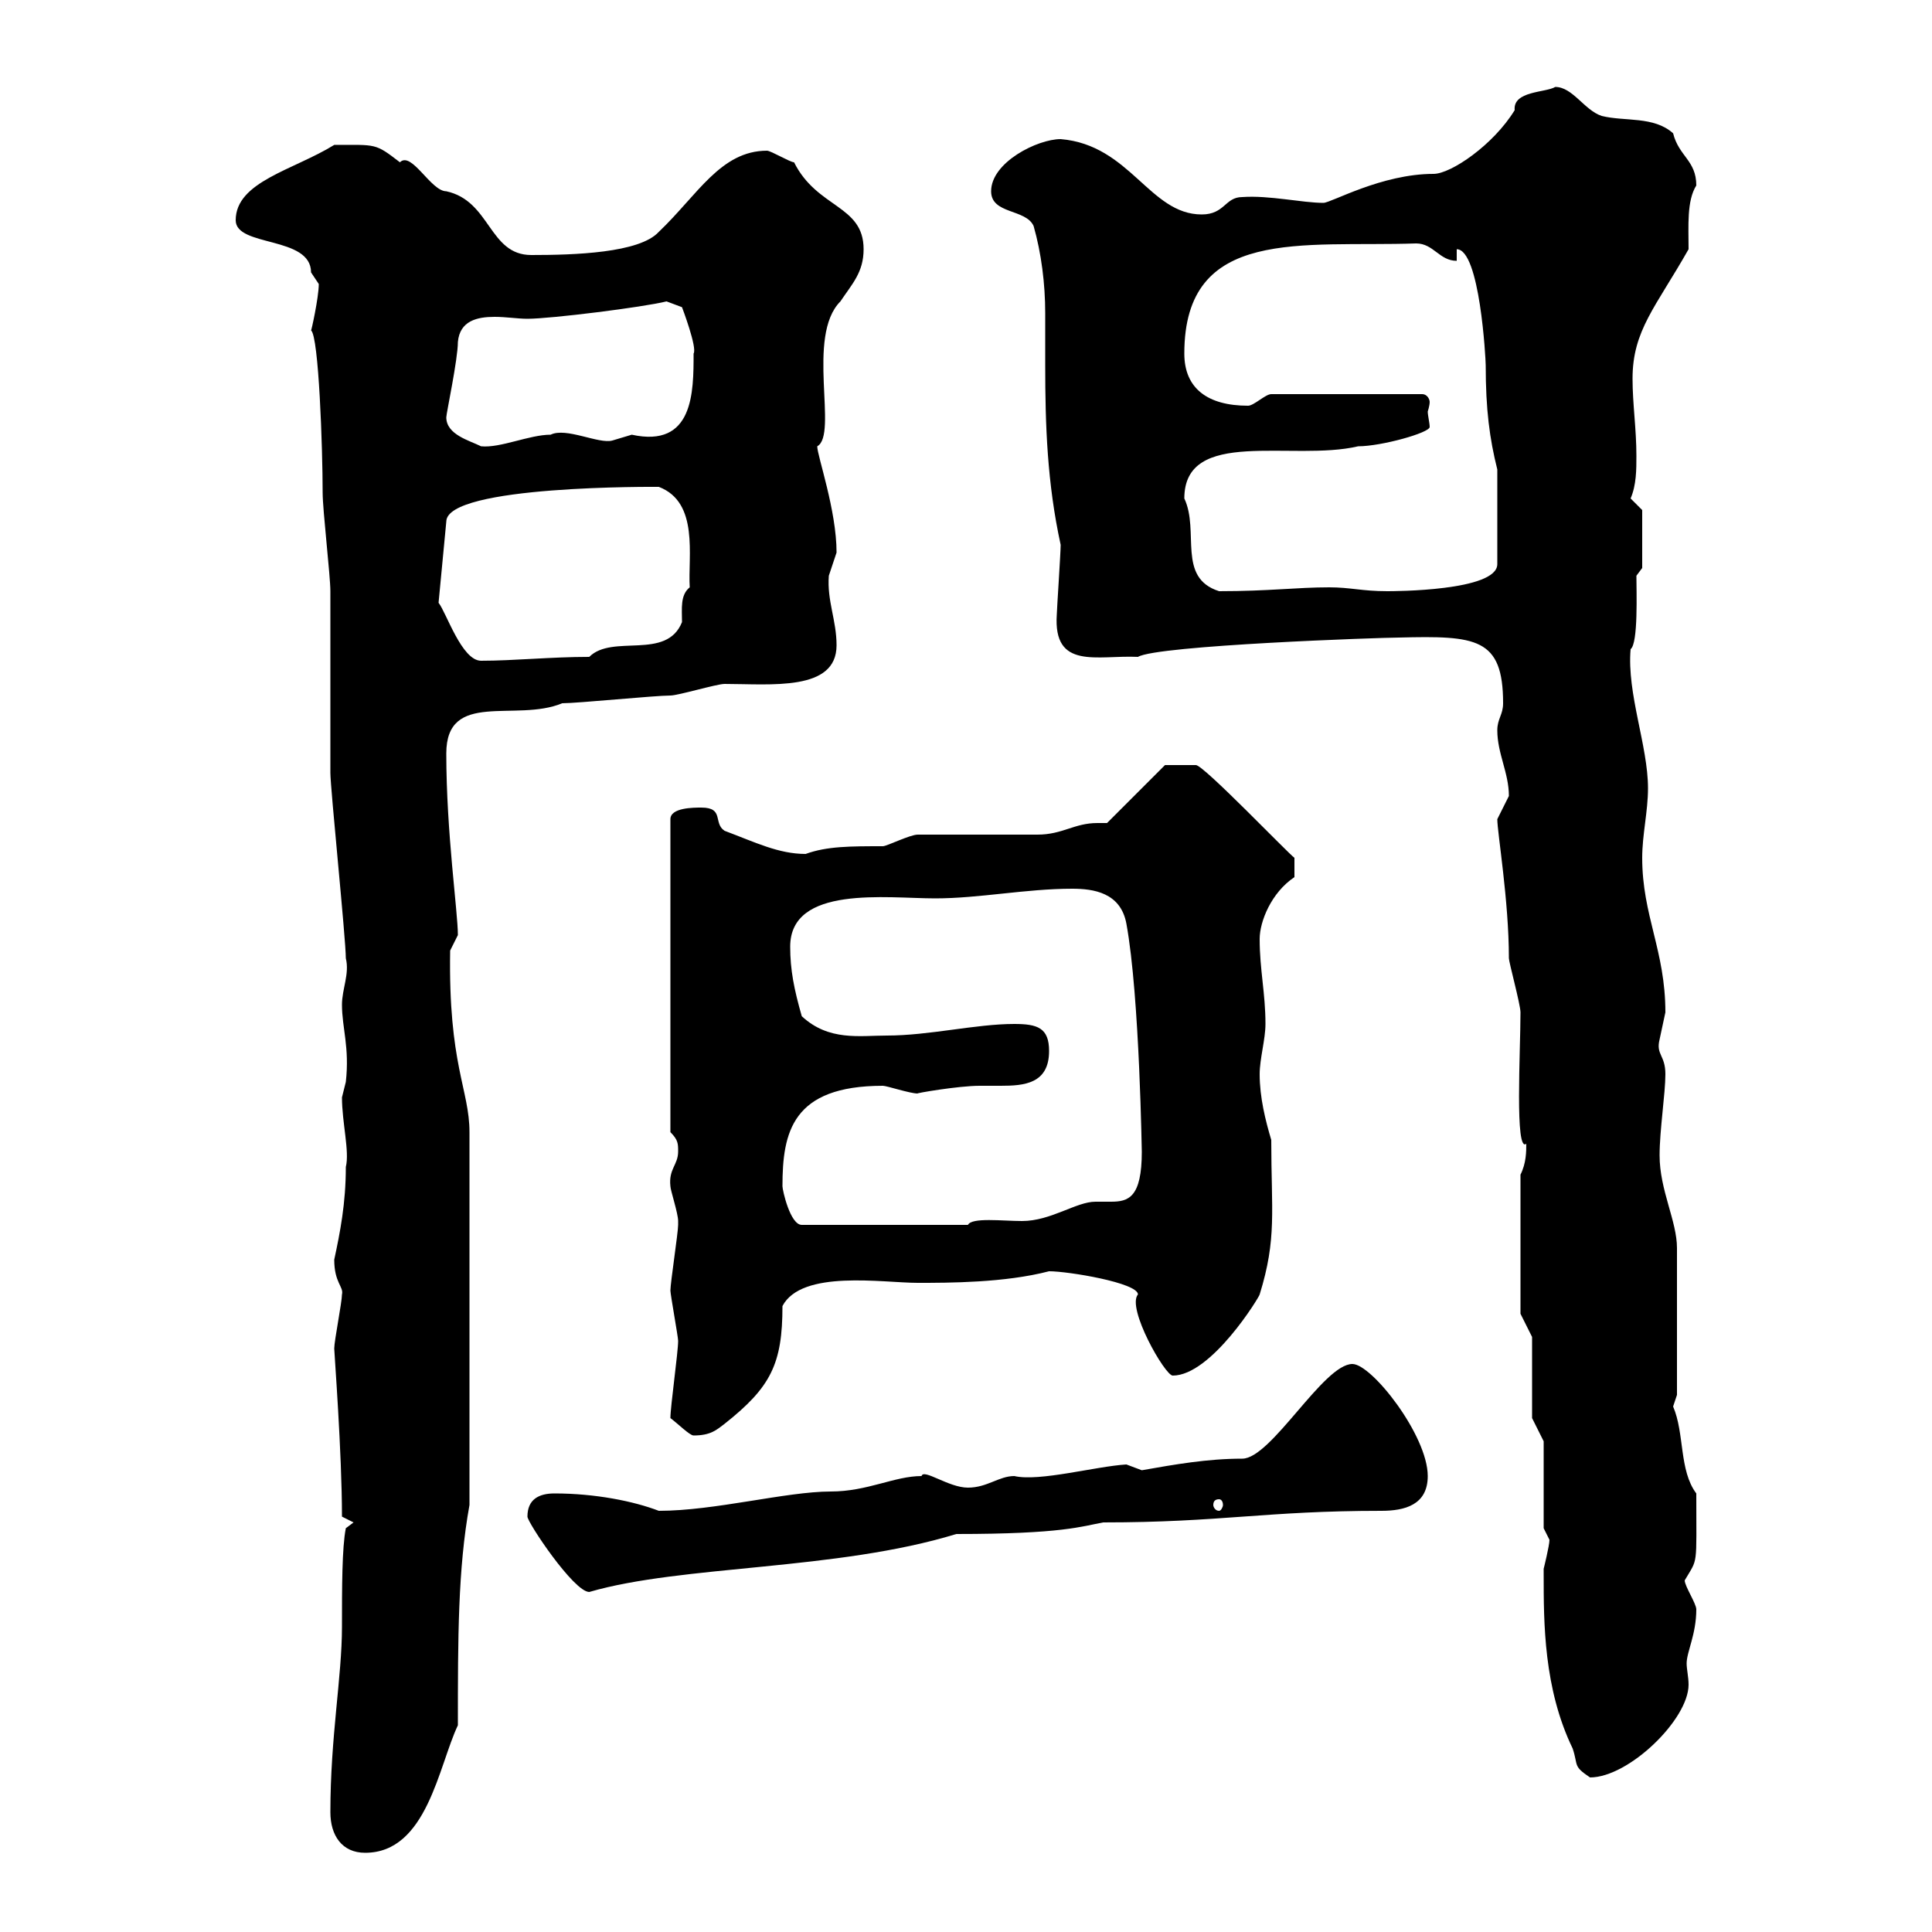 <svg xmlns="http://www.w3.org/2000/svg" xmlns:xlink="http://www.w3.org/1999/xlink" width="300" height="300"><path d="M51.30 281.40C51.30 285 53.10 287.70 56.70 287.70C66.30 287.70 68.10 274.20 71.10 267.90C71.10 254.40 71.10 243.60 72.90 233.70L72.90 175.80C72.90 169.20 69.60 165.30 69.90 147.60C69.90 147.60 71.10 145.20 71.10 145.20C71.10 141.60 69.30 129.30 69.30 117C69.30 107.10 80.10 112.20 87.30 109.20C89.70 109.20 101.70 108 104.10 108C105.30 108 111.30 106.20 112.50 106.20C119.70 106.20 129.90 107.40 129.90 100.20C129.90 96.30 128.40 93.30 128.70 89.40C128.70 89.40 129.90 85.80 129.90 85.80C129.90 79.20 126.90 70.80 126.90 69.30C130.20 67.50 125.10 52.20 130.50 46.80C132.30 44.10 134.10 42.30 134.10 38.70C134.10 31.80 126.90 32.40 123.30 25.20C122.70 25.20 119.70 23.40 119.10 23.40C111.90 23.40 108.30 30.30 102.30 36C99.30 39.30 89.10 39.60 82.50 39.60C75.90 39.60 76.20 31.20 69.30 29.70C66.90 29.70 63.90 23.40 62.10 25.20C58.20 22.20 58.50 22.50 51.90 22.50C45.60 26.40 36.60 28.20 36.60 34.20C36.60 38.40 48.30 36.60 48.30 42.30C48.30 42.30 49.50 44.10 49.50 44.10C49.50 46.20 48.30 51.60 48.30 51.30C49.50 52.20 50.10 69.60 50.10 76.50C50.10 79.20 51.30 89.40 51.30 91.80L51.30 94.80C51.30 100.20 51.30 117 51.30 120C51.30 122.40 53.70 145.80 53.70 148.80C54.30 151.20 53.10 153.60 53.10 156C53.10 159.60 54.30 162.60 53.70 168C53.70 168 53.10 170.40 53.10 170.40C53.10 174.30 54.30 178.80 53.70 181.20C53.70 186.90 52.80 191.40 51.90 195.60C51.90 199.20 53.40 199.80 53.10 201C53.10 202.20 51.90 208.20 51.90 209.40C51.90 210 53.10 225.60 53.10 235.50L54.90 236.40L53.70 237.30C53.10 240.30 53.10 246.60 53.10 252.60C53.10 260.40 51.30 269.70 51.30 281.40ZM239.70 243.60C239.70 244.50 239.70 244.50 239.70 244.50C239.70 252 239.70 262.20 244.20 271.50C245.10 274.20 244.20 274.20 246.90 276C252.90 276 262.20 267 262.20 261.60C262.20 260.40 261.90 259.20 261.90 258.30C261.90 256.50 263.40 253.80 263.40 249.90C263.40 249 261.60 246.30 261.60 245.40C263.70 241.80 263.40 243.60 263.40 231.90C260.70 228.30 261.60 222.60 259.80 218.40C259.80 218.40 260.40 216.60 260.40 216.60L260.40 193.80C260.40 189.60 257.70 184.80 257.70 179.40C257.70 175.50 258.60 169.80 258.60 166.80C258.60 163.80 257.10 163.80 257.70 161.40C257.70 161.40 258.60 157.20 258.60 157.20C258.60 147.60 255 142.20 255 133.20C255 129.60 255.90 126 255.90 122.40C255.90 115.80 252.60 107.70 253.20 100.80C254.40 99.90 254.10 91.80 254.10 89.40L255 88.20L255 79.20L253.20 77.40C254.10 75.30 254.10 72.90 254.10 70.80C254.10 66.60 253.50 62.70 253.50 58.80C253.50 51.30 257.10 47.70 262.20 38.70C262.20 35.10 261.90 31.20 263.40 28.80C263.40 24.90 260.70 24.30 259.80 20.70C256.80 18 252.30 18.90 248.70 18C246 17.10 244.20 13.50 241.50 13.50C240 14.40 234.90 14.10 235.20 17.10C231.90 22.50 225.30 27 222.60 27C214.50 27 206.70 31.50 205.50 31.50C202.20 31.50 197.10 30.30 192.90 30.60C190.20 30.60 190.20 33.30 186.60 33.30C178.50 33.30 175.50 22.50 164.70 21.60C161.10 21.60 153.90 25.20 153.90 29.70C153.90 33.30 159.30 32.40 160.50 35.10C161.70 39.30 162.30 44.10 162.30 48.60C162.30 51.30 162.30 54 162.30 56.70C162.30 66 162.60 75 164.70 84.60C164.70 85.80 164.10 94.80 164.10 95.40C163.50 104.10 170.40 101.70 176.70 102C179.70 100.20 214.50 99 217.20 99C229.20 98.70 233.40 99 233.40 109.20C233.40 111 232.50 111.60 232.50 113.40C232.50 117 234.30 120 234.30 123.60C234.30 123.60 232.50 127.20 232.50 127.20C232.50 129.30 234.30 139.80 234.30 148.80C234.30 149.40 236.10 156 236.10 157.20C236.10 163.20 235.20 179.10 237 177.60C237 178.80 237 180.60 236.10 182.40L236.10 204L237.90 207.60L237.90 220.20L239.70 223.80L239.70 237.30C239.70 237.30 240.60 239.10 240.60 239.10C240.60 240 239.70 243.60 239.70 243.60ZM81.90 235.50C81.90 236.40 89.10 247.20 91.50 247.20C105.90 243 129.90 243.90 148.50 238.20C165 238.20 168 237 171.30 236.40C189.60 236.40 196.50 234.60 214.50 234.60C218.10 234.60 221.70 233.70 221.70 229.20C221.70 222.90 213 211.80 210 211.80C205.50 211.80 197.40 226.50 192.90 226.50C187.50 226.50 182.40 227.40 177.30 228.30C177.30 228.30 174.90 227.40 174.90 227.40C170.10 227.70 161.40 230.10 157.50 229.20C155.10 229.20 153.30 231 150.30 231C147.30 231 143.40 228 143.10 229.20C138.90 229.20 134.70 231.60 129 231.60C122.10 231.60 111 234.60 102.30 234.60C98.40 233.10 92.40 231.90 86.10 231.90C83.70 231.90 81.90 232.80 81.90 235.50ZM189.30 232.80C189.60 232.80 189.90 233.10 189.90 233.70C189.90 234 189.60 234.60 189.30 234.60C188.70 234.60 188.40 234 188.40 233.70C188.40 233.10 188.70 232.80 189.30 232.80ZM104.10 220.20C105.30 221.10 107.10 222.90 107.70 222.90C110.40 222.90 111.30 222 112.50 221.10C119.70 215.40 121.50 211.80 121.50 202.80C124.50 197.10 137.10 199.20 142.50 199.20C147.30 199.20 156 199.20 162.90 197.40C165.90 197.40 176.70 199.20 176.70 201C174.90 203.10 180.90 213.60 182.10 213.60C188.10 213.60 195.60 201.30 195.60 201C198.30 192.30 197.40 188.10 197.40 177C196.50 174 195.60 170.40 195.60 166.80C195.60 164.40 196.50 161.40 196.50 159C196.50 154.20 195.60 150.60 195.60 145.80C195.60 143.10 197.40 138.60 201 136.20L201 133.20C200.10 132.60 186.90 118.80 185.70 118.80C185.10 118.80 182.40 118.80 180.90 118.80L171.90 127.80C171.30 127.80 170.70 127.80 170.40 127.80C166.80 127.80 165 129.60 161.10 129.60L142.50 129.60C141.30 129.60 137.70 131.40 137.10 131.40C132 131.40 128.40 131.40 125.10 132.60C120.90 132.60 117.30 130.80 112.50 129C110.70 127.80 112.50 125.40 108.90 125.40C107.70 125.40 104.10 125.40 104.10 127.20L104.10 175.80C105.30 177 105.30 177.60 105.30 178.80C105.30 180.90 103.80 181.50 104.10 184.20C104.10 184.80 105.30 188.40 105.30 189.60C105.30 190.20 105.30 190.20 105.30 190.20C105.30 191.40 104.10 199.20 104.10 200.40C104.10 201 105.30 207.60 105.30 208.20C105.30 210 104.10 218.40 104.10 220.20ZM121.50 184.20C121.50 175.80 123 168.60 137.10 168.60C137.70 168.60 141.30 169.80 142.50 169.80C141.90 169.80 148.80 168.60 152.10 168.60C152.70 168.60 154.20 168.60 155.40 168.60C159 168.60 162.90 168.30 162.90 163.20C162.90 159.60 161.10 159 157.50 159C151.50 159 144.30 160.80 137.70 160.80C133.50 160.80 128.70 161.70 124.50 157.80C123.30 153.60 122.70 150.60 122.70 147C122.70 137.40 137.70 139.50 145.20 139.50C152.10 139.50 159.30 138 166.50 138C169.80 138 174 138.60 174.90 143.40C177 154.80 177.30 180 177.30 178.80C177.30 186 175.20 186.60 172.50 186.60C171.60 186.60 170.70 186.60 170.10 186.60C167.10 186.60 163.20 189.60 158.70 189.60C155.70 189.60 150.90 189 150.30 190.20L124.50 190.20C122.70 190.20 121.50 184.80 121.50 184.20ZM68.10 93.60L69.30 81C69.30 75.30 102 75.60 102.30 75.60C108.60 78 106.80 86.40 107.10 91.20C105.60 92.40 105.90 94.50 105.90 96.60C103.50 102.60 95.10 98.40 91.50 102C85.50 102 79.80 102.60 74.70 102.60C71.70 102.60 69.30 95.10 68.10 93.60ZM183.90 77.40C183.90 66.30 200.70 71.70 210.90 69.30C214.50 69.30 222 67.20 222 66.30C222 65.70 221.70 64.50 221.70 63.90C221.70 63.90 222 63 222 62.40C222 62.10 221.70 61.20 220.80 61.20L197.40 61.20C196.50 61.20 194.70 63 193.80 63C187.50 63 183.90 60.30 183.90 54.90C183.90 35.10 202.20 38.40 219.90 37.80C222.60 37.80 223.50 40.50 226.20 40.50L226.20 38.70C229.80 38.70 230.70 55.80 230.70 56.70C230.70 63.60 231.30 68.10 232.50 72.90L232.50 87.60C232.50 91.80 216.30 91.80 215.40 91.80C211.50 91.80 209.70 91.20 206.40 91.20C201.30 91.20 197.10 91.80 189.30 91.80C182.70 89.70 186.30 82.50 183.90 77.40ZM69.30 64.80C69.30 64.20 71.10 55.80 71.10 53.10C71.40 49.80 74.10 49.20 76.80 49.20C78.60 49.20 80.40 49.50 81.90 49.50C85.50 49.50 99.90 47.70 103.50 46.80L105.90 47.70C105.90 47.70 108.30 54 107.70 54.90C107.70 60.90 107.70 69.60 98.10 67.50C98.10 67.50 95.10 68.40 95.10 68.40C93 69 87.90 66.30 85.50 67.50C82.20 67.50 77.70 69.60 74.70 69.30C72.90 68.40 69.30 67.50 69.30 64.80Z"/></svg>